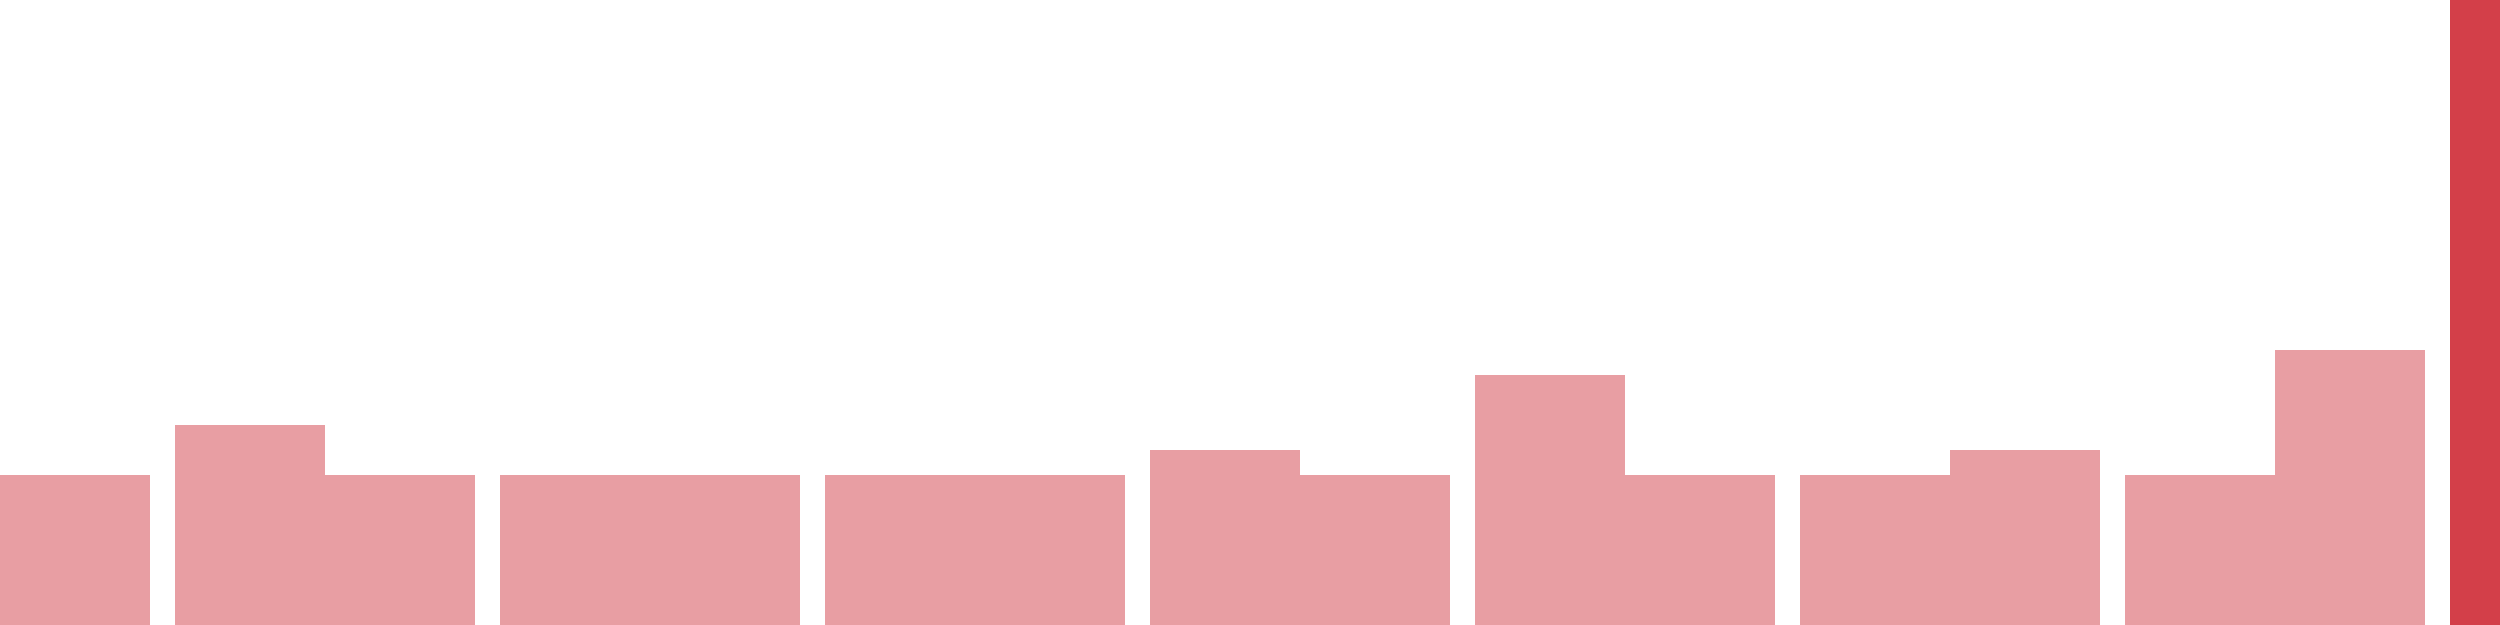 <svg width="100" height="25" viewBox="0 0 100 25" xmlns="http://www.w3.org/2000/svg"><rect x="0" y="19" width="6" height="6" fill="rgba(211, 63, 73, 0.5)"/><rect x="7" y="17" width="6" height="8" fill="rgba(211, 63, 73, 0.5)"/><rect x="13" y="19" width="6" height="6" fill="rgba(211, 63, 73, 0.5)"/><rect x="20" y="19" width="6" height="6" fill="rgba(211, 63, 73, 0.5)"/><rect x="26" y="19" width="6" height="6" fill="rgba(211, 63, 73, 0.5)"/><rect x="33" y="19" width="6" height="6" fill="rgba(211, 63, 73, 0.5)"/><rect x="39" y="19" width="6" height="6" fill="rgba(211, 63, 73, 0.5)"/><rect x="46" y="18" width="6" height="7" fill="rgba(211, 63, 73, 0.5)"/><rect x="52" y="19" width="6" height="6" fill="rgba(211, 63, 73, 0.5)"/><rect x="59" y="15" width="6" height="10" fill="rgba(211, 63, 73, 0.5)"/><rect x="65" y="19" width="6" height="6" fill="rgba(211, 63, 73, 0.5)"/><rect x="72" y="19" width="6" height="6" fill="rgba(211, 63, 73, 0.5)"/><rect x="78" y="18" width="6" height="7" fill="rgba(211, 63, 73, 0.5)"/><rect x="85" y="19" width="6" height="6" fill="rgba(211, 63, 73, 0.5)"/><rect x="91" y="14" width="6" height="11" fill="rgba(211, 63, 73, 0.5)"/><rect x="98" y="0" width="6" height="25" fill="#d33f49"/></svg>